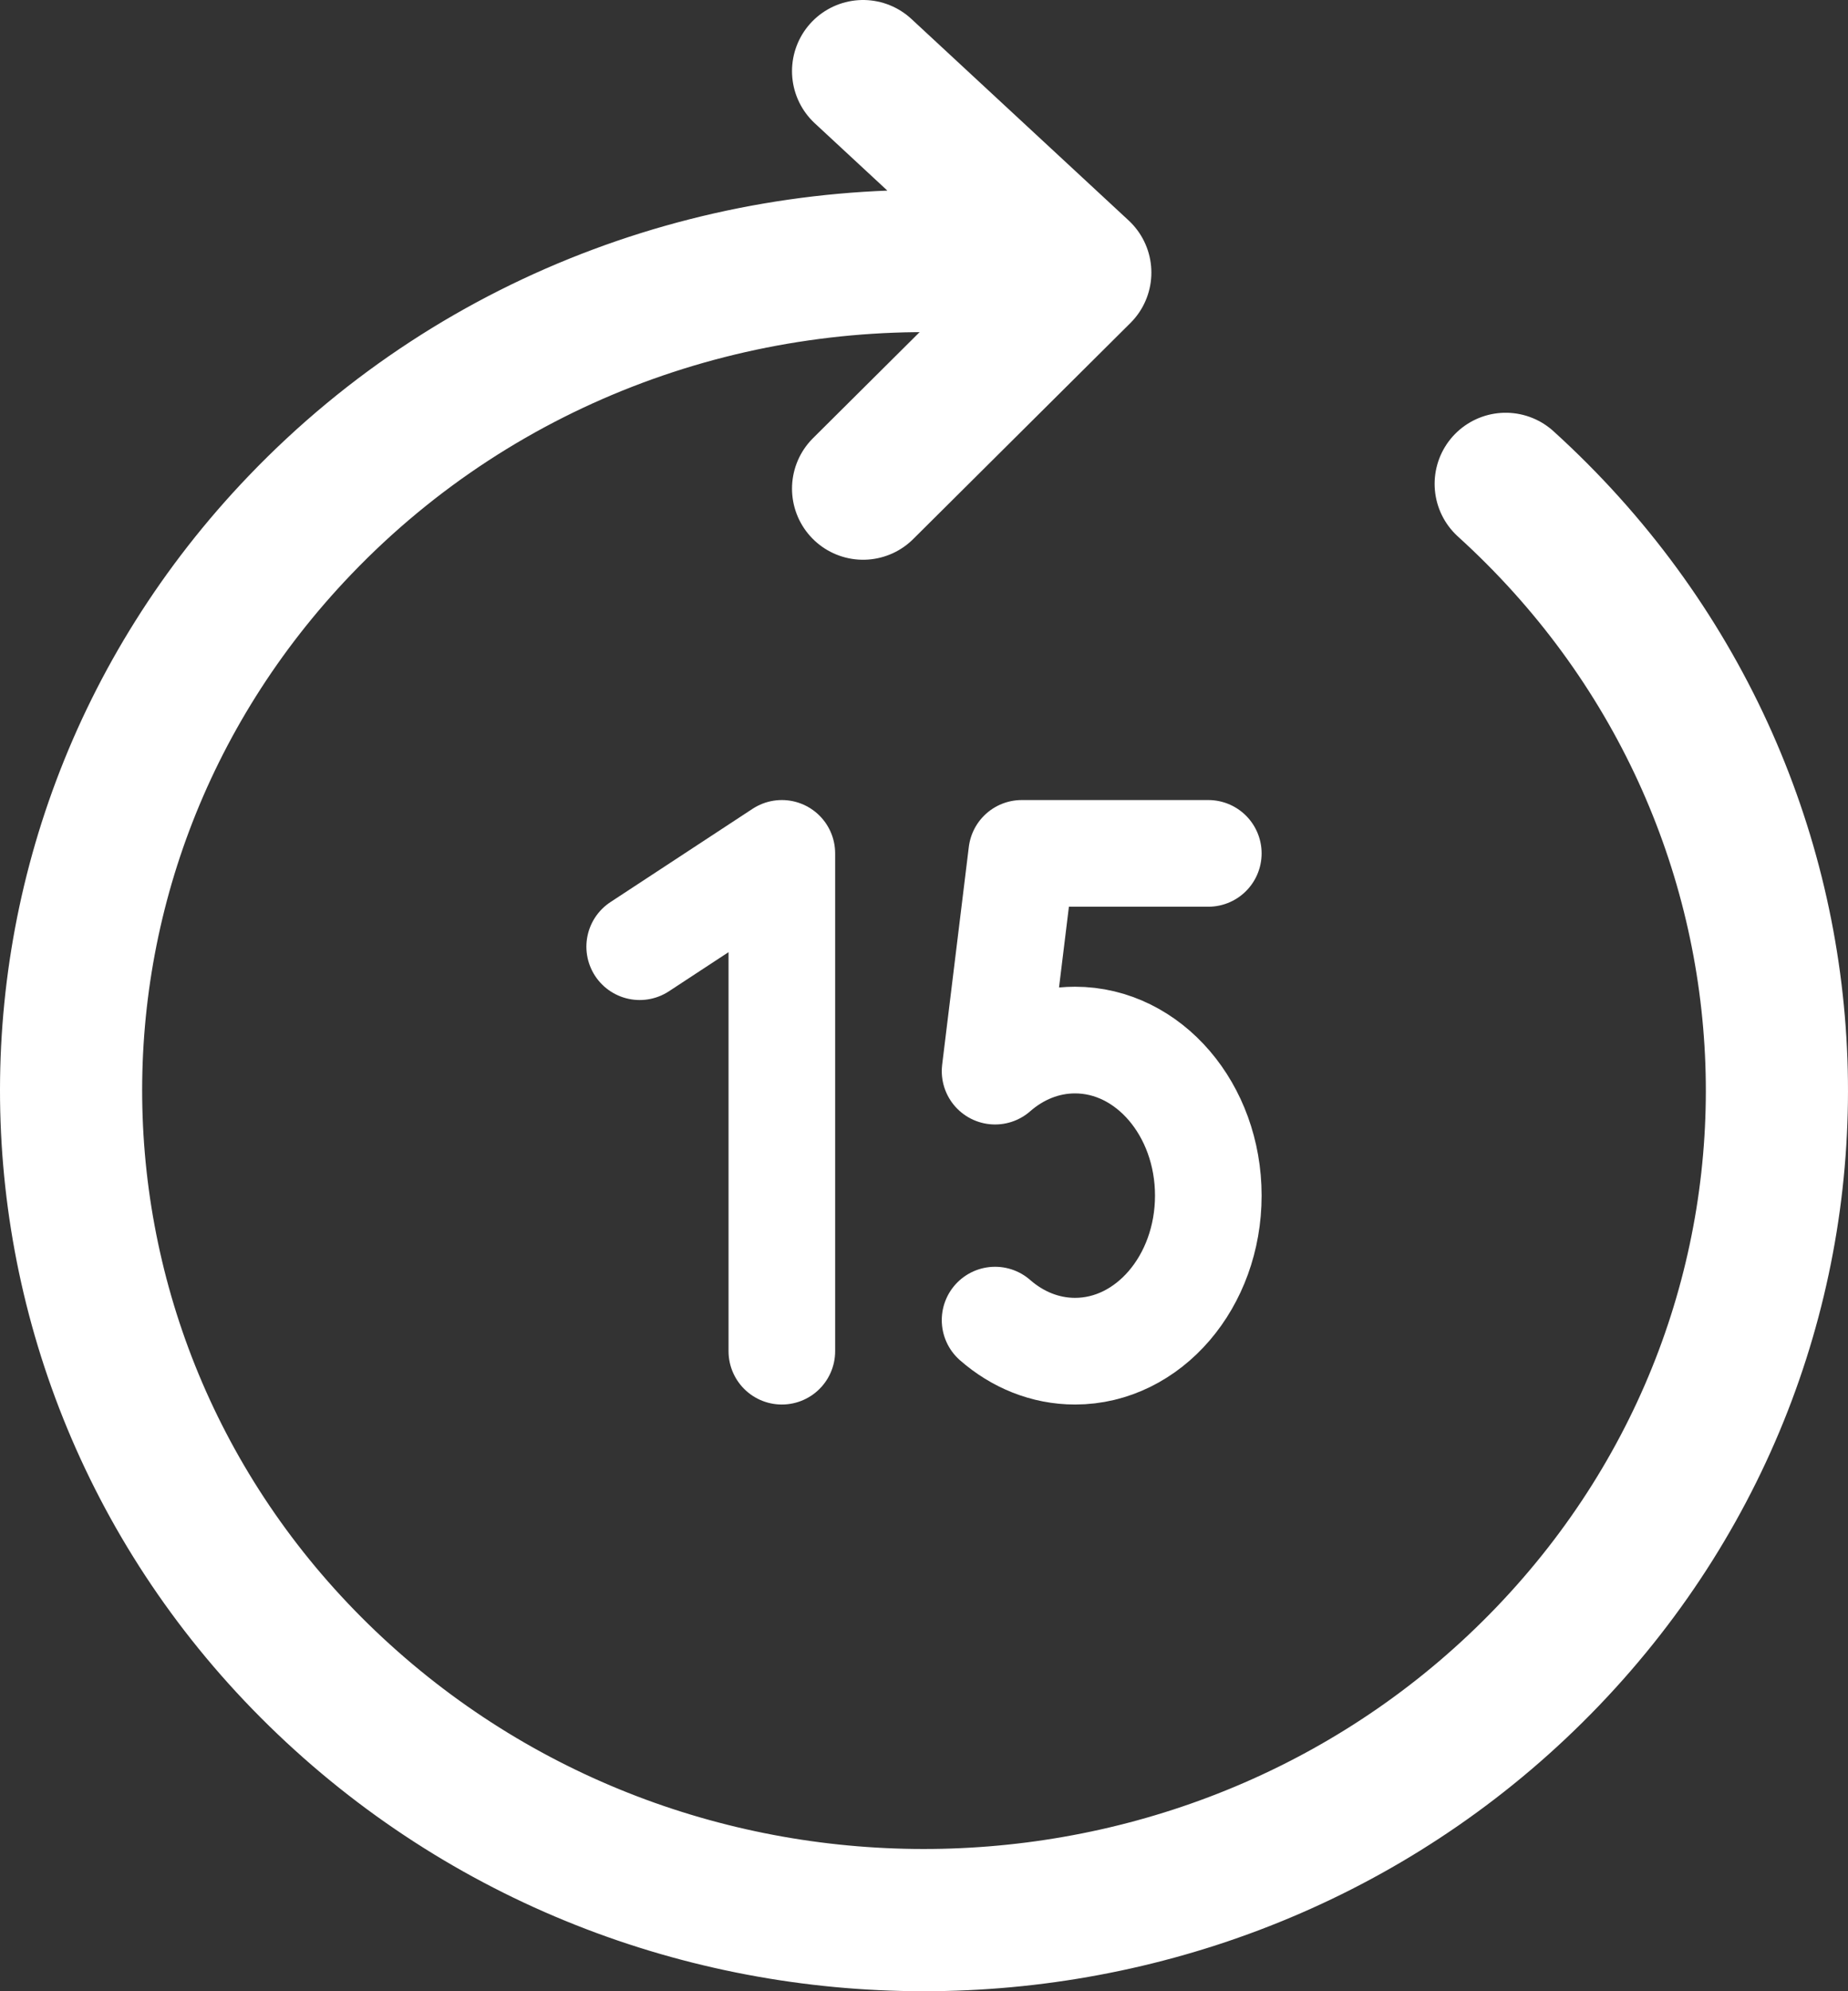 <svg width="26" height="28" viewBox="0 0 26 28" fill="none" xmlns="http://www.w3.org/2000/svg">
<rect x="0" y="0" width="26" height="28" fill="#333333" stroke="none"/>
<g id="Icon Frame">
<path id="Vector 151" d="M11 19V12L9 13.312" stroke="white" stroke-width="1.5" stroke-linecap="round" stroke-linejoin="round"/>
<path id="Ellipse 67" d="M14 18.563C14.313 18.837 14.703 19 15.125 19C16.16 19 17 18.021 17 16.812C17 15.604 16.16 14.625 15.125 14.625C14.703 14.625 14.313 14.788 14 15.062L14.375 12H17" stroke="white" stroke-width="1.5" stroke-linecap="round" stroke-linejoin="round"/>
<path id="Vector" d="M21.184 6.804C26.031 11.198 26.296 18.579 21.776 23.291C17.256 28.002 9.663 28.26 4.816 23.866C-0.031 19.473 -0.296 12.091 4.224 7.38C6.795 4.7 10.36 3.461 13.849 3.699M12.143 1L15.199 3.833L12.143 6.871" stroke="white" stroke-width="2" stroke-linecap="round" stroke-linejoin="round"/>
</g>
</svg>
